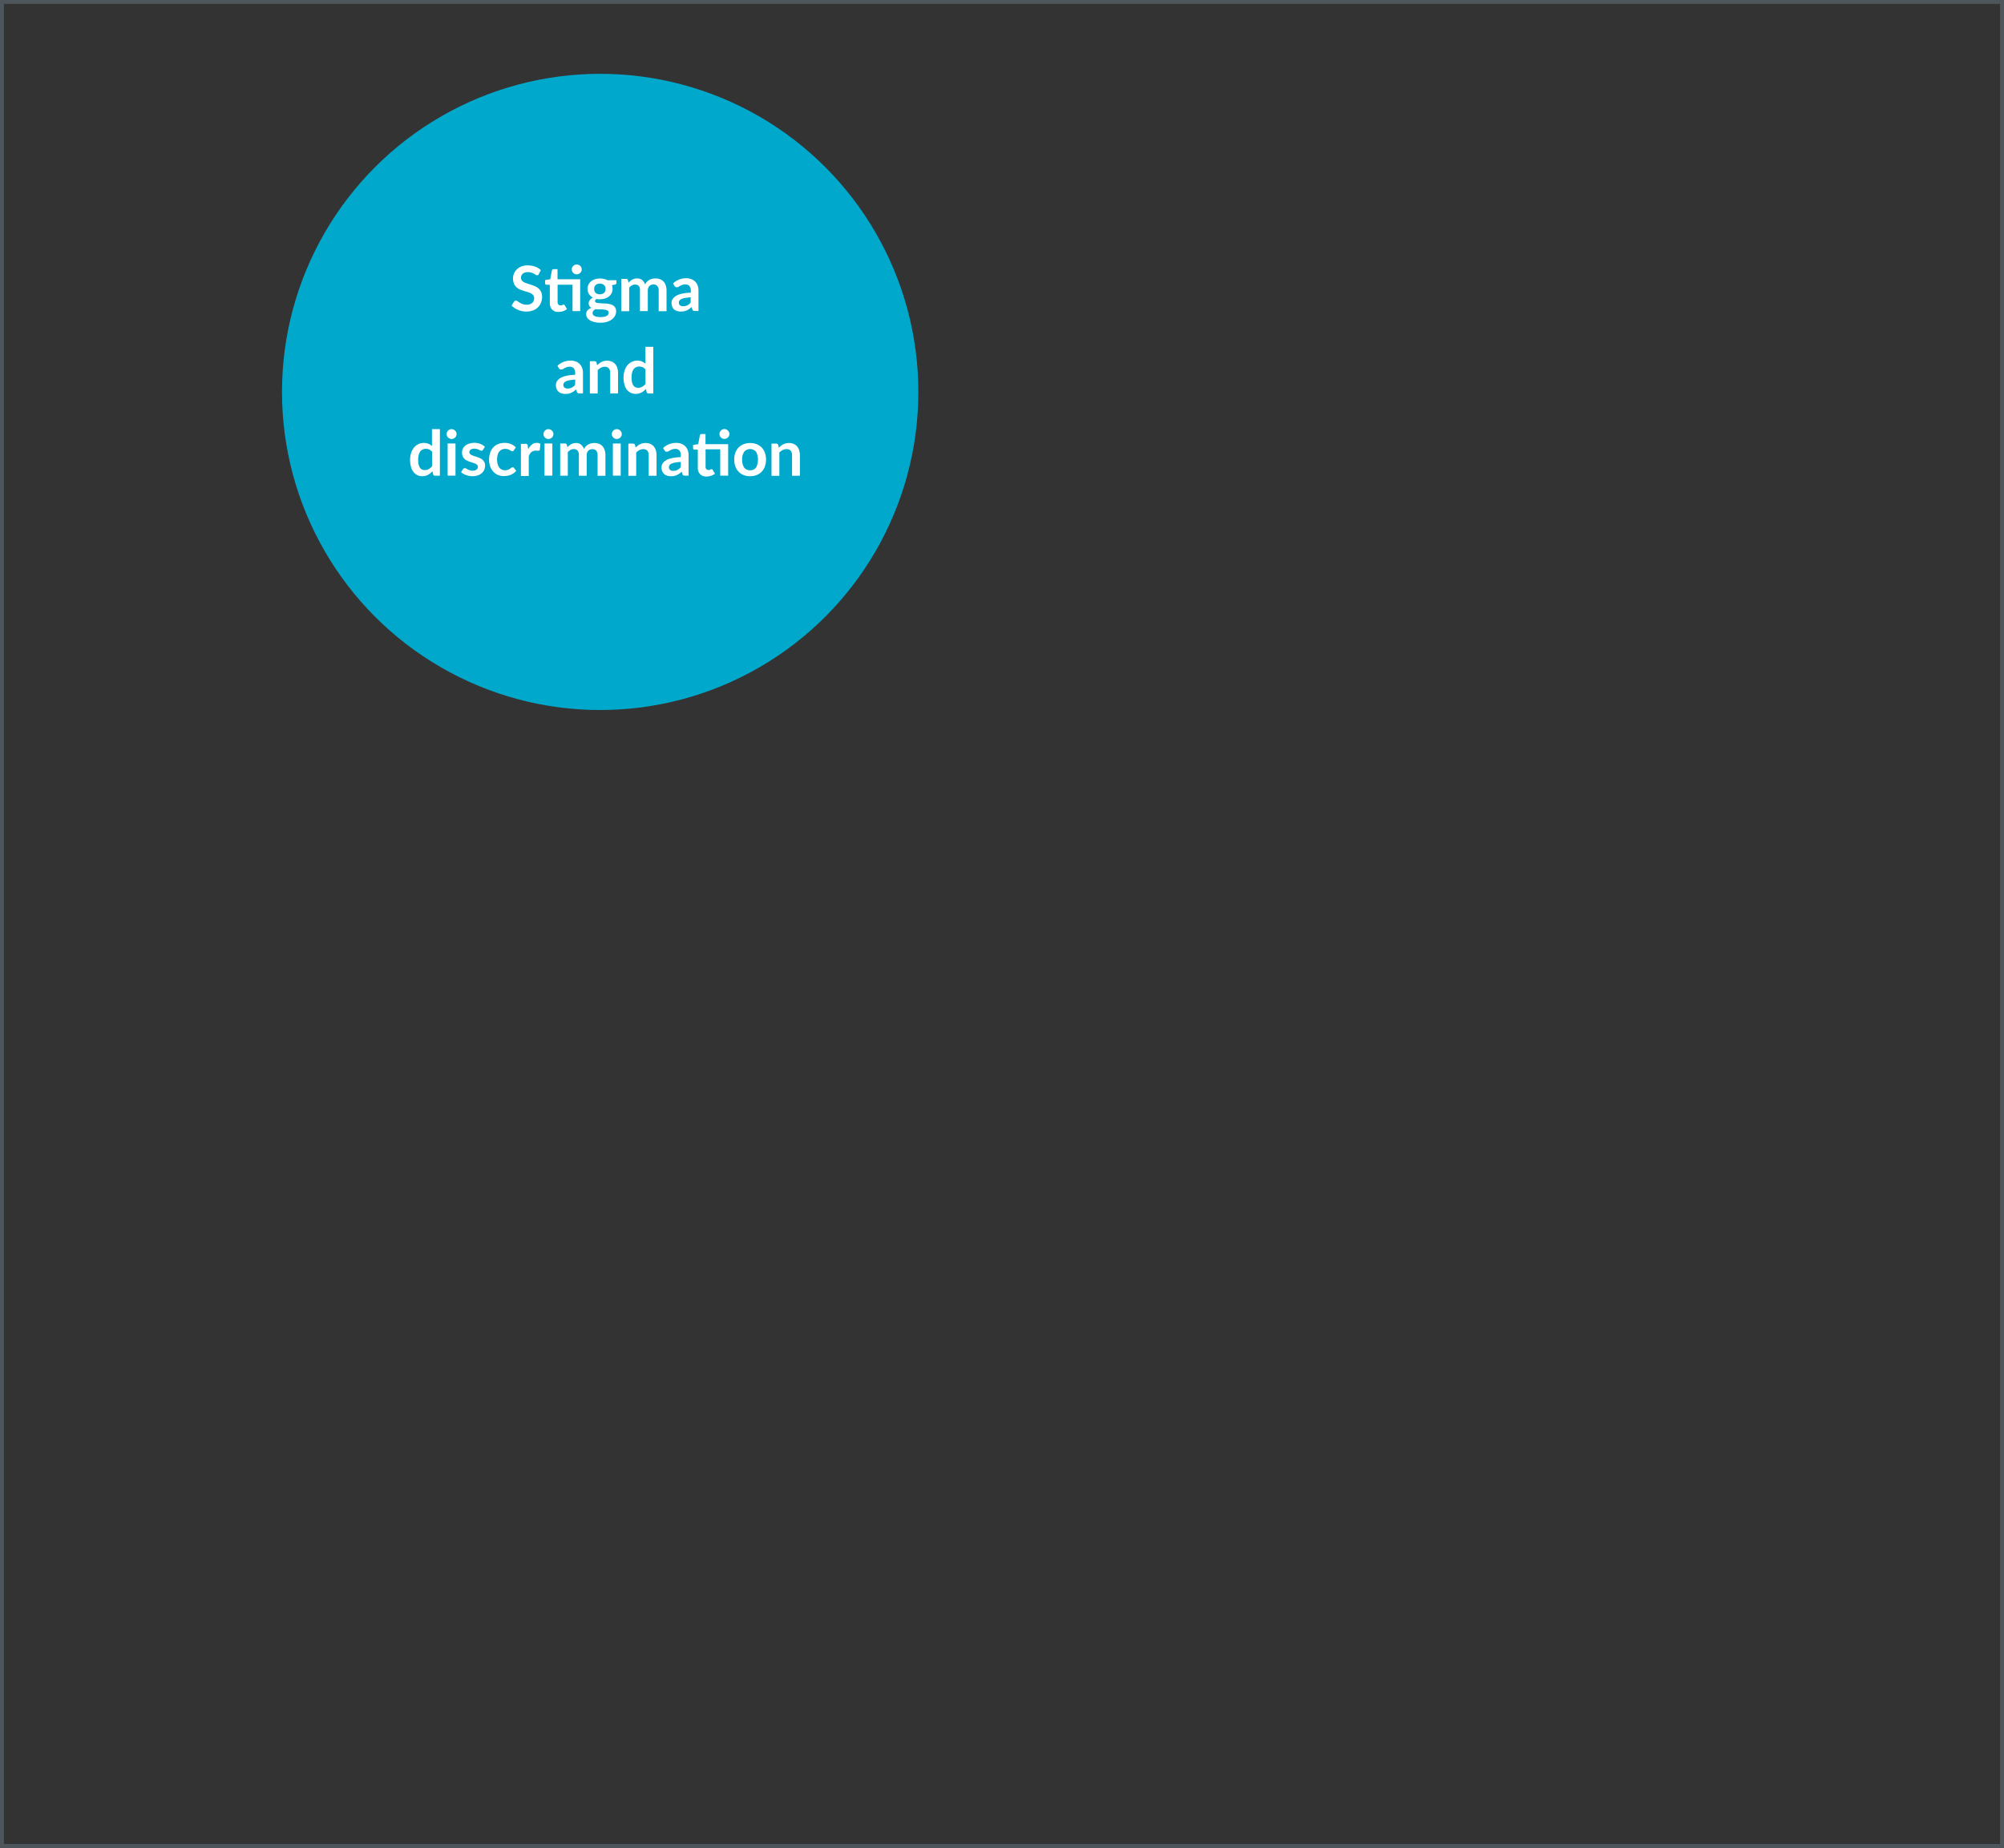 <svg id="Layer_1" data-name="Layer 1" xmlns="http://www.w3.org/2000/svg" viewBox="0 0 511.24 471.55"><rect x="0" y="0" width="511.24" height="471.55" fill="#333333" stroke="none"/><defs><style>.cls-1{fill:none;stroke:#4e565b;stroke-miterlimit:10;}.cls-2{fill:#00a9cc;}.cls-3{fill:#fff;}</style></defs><g id="a"><rect class="cls-1" x="0.5" y="0.5" width="510.24" height="470.55"/></g><g id="b"><circle class="cls-2" cx="153.11" cy="100.01" r="81.17"/><path class="cls-3" d="M137.5,69.92a.71.71,0,0,1-.2.24.46.46,0,0,1-.27.08.7.7,0,0,1-.36-.12l-.47-.28a4.36,4.36,0,0,0-.64-.28,2.75,2.75,0,0,0-.86-.12,2.57,2.57,0,0,0-.78.11,1.58,1.58,0,0,0-.56.3,1.18,1.18,0,0,0-.34.46,1.63,1.63,0,0,0-.11.59,1,1,0,0,0,.23.68,1.77,1.77,0,0,0,.6.46,5.31,5.31,0,0,0,.86.34l1,.32a9.16,9.16,0,0,1,1,.4,3.17,3.17,0,0,1,.86.58,2.61,2.61,0,0,1,.6.85,3,3,0,0,1,.23,1.22,4,4,0,0,1-.27,1.47,3.42,3.42,0,0,1-.78,1.19,3.53,3.53,0,0,1-1.26.8,4.73,4.73,0,0,1-1.7.29,5.68,5.68,0,0,1-1.09-.11,5.11,5.11,0,0,1-1-.31,5.33,5.33,0,0,1-.92-.48,4.75,4.75,0,0,1-.77-.62l.63-1a.65.65,0,0,1,.21-.19.56.56,0,0,1,.27-.08.74.74,0,0,1,.43.16c.15.11.34.23.55.36a4.38,4.38,0,0,0,.75.36,2.9,2.9,0,0,0,1,.16,2.1,2.1,0,0,0,1.42-.44,1.58,1.58,0,0,0,.5-1.25,1.17,1.17,0,0,0-.23-.74,1.82,1.82,0,0,0-.6-.48,4.53,4.53,0,0,0-.86-.33l-1-.3a9,9,0,0,1-1-.38,3.34,3.34,0,0,1-.86-.58,2.63,2.63,0,0,1-.6-.9,3.45,3.45,0,0,1-.23-1.33,3.11,3.11,0,0,1,.25-1.23,3.2,3.2,0,0,1,.73-1.06A3.44,3.44,0,0,1,133,68a4.5,4.5,0,0,1,1.62-.28,5.51,5.51,0,0,1,1.89.32,4,4,0,0,1,1.47.9l-.54,1Z"/><path class="cls-3" d="M148.06,79.38h-2V72.65h-3.81V77.1a.85.85,0,0,0,.19.6.66.66,0,0,0,.52.22.93.93,0,0,0,.31,0l.22-.09.16-.09a.27.27,0,0,1,.14,0,.2.2,0,0,1,.14,0,.51.51,0,0,1,.12.13l.59,1a3,3,0,0,1-1,.54,3.75,3.75,0,0,1-1.16.18,2.16,2.16,0,0,1-1.64-.6,2.33,2.33,0,0,1-.57-1.67V72.66h-.84a.36.36,0,0,1-.27-.1.42.42,0,0,1-.11-.31v-.78l1.32-.22.42-2.23a.48.48,0,0,1,.15-.25.44.44,0,0,1,.29-.09h1v2.58h5.78v8.12Zm.34-10.63a1.12,1.12,0,0,1-.1.48,1.38,1.38,0,0,1-.28.4,1.33,1.33,0,0,1-.41.27,1.21,1.21,0,0,1-.5.1,1.09,1.09,0,0,1-.48-.1,1.36,1.36,0,0,1-.39-.27,1.28,1.28,0,0,1-.27-.4,1.12,1.12,0,0,1-.1-.48,1.16,1.16,0,0,1,.1-.49,1.41,1.41,0,0,1,.27-.4,1.19,1.19,0,0,1,.39-.27,1.12,1.12,0,0,1,.48-.1,1.24,1.24,0,0,1,.5.1,1.46,1.46,0,0,1,.41.27,1.44,1.44,0,0,1,.28.4A1.16,1.16,0,0,1,148.4,68.75Z"/><path class="cls-3" d="M157.26,71.46v.74c0,.23-.14.38-.42.43l-.74.14a2.52,2.52,0,0,1,.17.93,2.47,2.47,0,0,1-.24,1.1,2.41,2.41,0,0,1-.68.84,3.09,3.09,0,0,1-1,.53,4,4,0,0,1-1.27.19,3.46,3.46,0,0,1-.46,0l-.44-.06a.63.63,0,0,0-.38.52.37.37,0,0,0,.23.36,1.73,1.73,0,0,0,.6.16c.25,0,.54.05.86.06l1,.05a7.71,7.71,0,0,1,1,.14,2.94,2.94,0,0,1,.86.32,1.62,1.62,0,0,1,.6.59,1.84,1.84,0,0,1,.23,1,2.29,2.29,0,0,1-.27,1.06,2.79,2.79,0,0,1-.78.91,3.87,3.87,0,0,1-1.25.64,5.45,5.45,0,0,1-1.68.24,6.46,6.46,0,0,1-1.62-.18,3.76,3.76,0,0,1-1.14-.48,2.12,2.12,0,0,1-.68-.69,1.6,1.6,0,0,1-.22-.82,1.38,1.38,0,0,1,.35-1,2.32,2.32,0,0,1,1-.62,1.34,1.34,0,0,1-.52-.45,1.27,1.27,0,0,1-.19-.74,1.06,1.06,0,0,1,.07-.38,1.8,1.8,0,0,1,.2-.39,1.86,1.86,0,0,1,.33-.36,2.39,2.39,0,0,1,.47-.31,2.51,2.51,0,0,1-1-.9,2.36,2.36,0,0,1-.36-1.31,2.47,2.47,0,0,1,.24-1.1,2.41,2.41,0,0,1,.68-.84,3,3,0,0,1,1-.53,4.66,4.66,0,0,1,2.29-.07,3.32,3.32,0,0,1,.85.32h2.36Zm-2,8.3a.56.56,0,0,0-.14-.39,1.08,1.08,0,0,0-.39-.24,2.37,2.37,0,0,0-.58-.12c-.22,0-.46-.05-.7-.06l-.77,0c-.26,0-.52,0-.77-.06a1.78,1.78,0,0,0-.53.43.87.87,0,0,0-.2.58.8.8,0,0,0,.11.4,1,1,0,0,0,.34.32,2,2,0,0,0,.61.21,4.77,4.77,0,0,0,.92.08,5.19,5.19,0,0,0,.95-.08,2.12,2.12,0,0,0,.66-.23,1.08,1.08,0,0,0,.38-.35.83.83,0,0,0,.12-.44Zm-2.23-4.67a1.76,1.76,0,0,0,.64-.1,1.28,1.28,0,0,0,.45-.28,1.17,1.17,0,0,0,.27-.42,1.61,1.61,0,0,0,.09-.54,1.27,1.27,0,0,0-.36-1,1.54,1.54,0,0,0-1.09-.36,1.49,1.49,0,0,0-1.09.36,1.3,1.3,0,0,0-.36,1,1.61,1.61,0,0,0,.09.54,1.12,1.12,0,0,0,.27.43,1.23,1.23,0,0,0,.46.28,1.79,1.79,0,0,0,.64.1Z"/><path class="cls-3" d="M158.5,79.38V71.17h1.21a.48.48,0,0,1,.5.36l.13.61a3.73,3.73,0,0,1,.45-.44,3.16,3.16,0,0,1,.5-.34,2.7,2.7,0,0,1,.58-.23,2.44,2.44,0,0,1,.68-.08,1.93,1.93,0,0,1,1.28.42,2.58,2.58,0,0,1,.75,1.12,2.55,2.55,0,0,1,.48-.7,2.92,2.92,0,0,1,.63-.48,3,3,0,0,1,.73-.27,3.46,3.46,0,0,1,.78-.09,3.27,3.27,0,0,1,1.21.21,2.32,2.32,0,0,1,.89.61,2.75,2.75,0,0,1,.55,1,4.08,4.08,0,0,1,.19,1.32v5.22h-2V74.17a1.75,1.75,0,0,0-.34-1.18,1.29,1.29,0,0,0-1-.4,1.47,1.47,0,0,0-.56.1,1.33,1.33,0,0,0-.77.79,1.8,1.8,0,0,0-.11.68v5.22h-2V74.16A1.79,1.79,0,0,0,163,73a1.24,1.24,0,0,0-1-.38,1.57,1.57,0,0,0-.8.21,2.48,2.48,0,0,0-.69.58v6h-2Z"/><path class="cls-3" d="M171.69,72.32A4.89,4.89,0,0,1,175.1,71a3.3,3.3,0,0,1,1.29.24,2.74,2.74,0,0,1,1,.66,2.87,2.87,0,0,1,.6,1,3.78,3.78,0,0,1,.2,1.28v5.18h-.9a1,1,0,0,1-.43-.08.61.61,0,0,1-.24-.34l-.18-.59a6.23,6.23,0,0,1-.61.49,3.85,3.85,0,0,1-.62.36,3.18,3.18,0,0,1-.68.22,3.94,3.94,0,0,1-.8.08,3.22,3.22,0,0,1-1-.14A2,2,0,0,1,172,79a2,2,0,0,1-.5-.7,2.43,2.43,0,0,1-.18-1,1.91,1.91,0,0,1,.1-.62,1.77,1.77,0,0,1,.34-.59,2.94,2.94,0,0,1,.61-.53,3.75,3.75,0,0,1,.92-.43,8.67,8.67,0,0,1,1.28-.3,13.05,13.05,0,0,1,1.66-.14V74.2a1.81,1.81,0,0,0-.35-1.22,1.3,1.3,0,0,0-1-.4,2.57,2.57,0,0,0-.8.11,3.24,3.24,0,0,0-.56.25l-.44.25a.93.93,0,0,1-.44.11.56.56,0,0,1-.35-.11.9.9,0,0,1-.23-.25l-.35-.63Zm4.53,3.56a11.87,11.87,0,0,0-1.44.15,3.52,3.52,0,0,0-.94.28,1.21,1.21,0,0,0-.5.39.86.86,0,0,0-.15.49.84.84,0,0,0,.31.74,1.33,1.33,0,0,0,.8.22,2.26,2.26,0,0,0,1-.22,3.08,3.08,0,0,0,.87-.67Z"/><path class="cls-3" d="M142.22,93.32a4.89,4.89,0,0,1,3.41-1.3,3.3,3.3,0,0,1,1.29.24,2.74,2.74,0,0,1,1,.66,2.87,2.87,0,0,1,.6,1,3.78,3.78,0,0,1,.2,1.28v5.18h-.9a1,1,0,0,1-.43-.08.61.61,0,0,1-.24-.34l-.18-.59a6.23,6.23,0,0,1-.61.49,3.85,3.85,0,0,1-.62.36,3.18,3.18,0,0,1-.68.22,3.94,3.94,0,0,1-.8.08,3.22,3.22,0,0,1-1-.14,2,2,0,0,1-.76-.42,2,2,0,0,1-.5-.7,2.43,2.43,0,0,1-.18-1,1.91,1.91,0,0,1,.1-.62,1.77,1.77,0,0,1,.34-.59,2.94,2.94,0,0,1,.61-.53,3.75,3.75,0,0,1,.92-.43,8.67,8.67,0,0,1,1.28-.3,13.05,13.05,0,0,1,1.66-.14V95.2a1.81,1.81,0,0,0-.35-1.22,1.3,1.3,0,0,0-1-.4,2.57,2.57,0,0,0-.8.11,3.24,3.24,0,0,0-.56.25l-.44.25a.93.93,0,0,1-.44.11.56.56,0,0,1-.35-.11.9.9,0,0,1-.23-.25l-.35-.63Zm4.53,3.56a11.87,11.87,0,0,0-1.44.15,3.52,3.52,0,0,0-.94.28,1.21,1.21,0,0,0-.5.39.86.86,0,0,0-.15.49.84.84,0,0,0,.31.74,1.33,1.33,0,0,0,.8.22,2.26,2.26,0,0,0,1-.22,3.08,3.08,0,0,0,.87-.67Z"/><path class="cls-3" d="M152.37,93.18a5.53,5.53,0,0,1,.52-.46,3.5,3.5,0,0,1,.58-.36,3,3,0,0,1,.66-.23,3.09,3.09,0,0,1,.77-.08,2.94,2.94,0,0,1,1.19.23,2.43,2.43,0,0,1,.87.64,2.8,2.8,0,0,1,.53,1,4.17,4.17,0,0,1,.18,1.26v5.22h-2V95.16a1.75,1.75,0,0,0-.34-1.16,1.31,1.31,0,0,0-1-.41,2.12,2.12,0,0,0-1,.23,3.53,3.53,0,0,0-.85.63v5.94h-2V92.18h1.21a.48.48,0,0,1,.5.36l.14.65Z"/><path class="cls-3" d="M166.66,88.5v11.89h-1.21a.47.47,0,0,1-.5-.36l-.17-.79a4,4,0,0,1-1.14.92,3.13,3.13,0,0,1-1.5.35,2.65,2.65,0,0,1-1.23-.28,2.85,2.85,0,0,1-1-.81,3.68,3.68,0,0,1-.62-1.32,6.5,6.5,0,0,1-.22-1.79,5.5,5.5,0,0,1,.25-1.7,4.19,4.19,0,0,1,.71-1.36,3.44,3.44,0,0,1,1.11-.9,3.16,3.16,0,0,1,1.46-.32,2.83,2.83,0,0,1,1.18.22,3.08,3.08,0,0,1,.87.58V88.5h2Zm-2,5.78a2.06,2.06,0,0,0-.73-.58,2,2,0,0,0-.85-.17,1.92,1.92,0,0,0-.81.17,1.59,1.59,0,0,0-.62.51,2.53,2.53,0,0,0-.39.86,4.93,4.93,0,0,0-.14,1.24,5.29,5.29,0,0,0,.12,1.22,2.6,2.6,0,0,0,.33.82,1.3,1.3,0,0,0,.53.46,1.59,1.59,0,0,0,.7.14,2,2,0,0,0,1.05-.26,3.06,3.06,0,0,0,.82-.73V94.28Z"/><path class="cls-3" d="M112.22,109.5v11.89H111a.47.47,0,0,1-.5-.36l-.17-.79a4,4,0,0,1-1.14.92,3.13,3.13,0,0,1-1.5.35,2.65,2.65,0,0,1-1.23-.28,2.85,2.85,0,0,1-1-.81,3.68,3.68,0,0,1-.62-1.32,6.5,6.5,0,0,1-.22-1.79,5.5,5.5,0,0,1,.25-1.7,4.19,4.19,0,0,1,.71-1.36,3.44,3.44,0,0,1,1.11-.9,3.16,3.16,0,0,1,1.46-.32,2.83,2.83,0,0,1,1.18.22,3.08,3.08,0,0,1,.87.58V109.5h2Zm-2,5.78a2.06,2.06,0,0,0-.73-.58,2,2,0,0,0-.85-.17,1.92,1.92,0,0,0-.81.17,1.59,1.59,0,0,0-.62.51,2.53,2.53,0,0,0-.39.86,4.93,4.93,0,0,0-.14,1.24,5.29,5.29,0,0,0,.12,1.22,2.6,2.6,0,0,0,.33.82,1.3,1.3,0,0,0,.53.46,1.59,1.59,0,0,0,.7.14,2,2,0,0,0,1.05-.26,3.06,3.06,0,0,0,.82-.73v-3.68Z"/><path class="cls-3" d="M116.47,110.78a1.12,1.12,0,0,1-.1.48,1.21,1.21,0,0,1-.28.39,1.56,1.56,0,0,1-.4.27,1.18,1.18,0,0,1-.5.1,1.09,1.09,0,0,1-.48-.1,1.56,1.56,0,0,1-.4-.27,1.36,1.36,0,0,1-.27-.39,1.12,1.12,0,0,1-.1-.48,1.24,1.24,0,0,1,.1-.5,1.41,1.41,0,0,1,.27-.4,1.28,1.28,0,0,1,.4-.27,1.12,1.12,0,0,1,.48-.1,1.24,1.24,0,0,1,.5.1,1.41,1.41,0,0,1,.4.27,1.44,1.44,0,0,1,.28.4A1.18,1.18,0,0,1,116.47,110.78Zm-.27,2.39v8.21h-2v-8.21Z"/><path class="cls-3" d="M123.21,114.78a.43.43,0,0,1-.17.18.38.38,0,0,1-.22.05.75.75,0,0,1-.31-.08l-.38-.18a2.79,2.79,0,0,0-.49-.18,2.46,2.46,0,0,0-.65-.08,1.5,1.5,0,0,0-.92.25.78.78,0,0,0-.33.65.62.62,0,0,0,.17.44,1.5,1.5,0,0,0,.46.32,4.29,4.29,0,0,0,.64.24l.73.24a6.52,6.52,0,0,1,.73.29,2.53,2.53,0,0,1,.64.42,2.09,2.09,0,0,1,.46.6,2,2,0,0,1,.17.85,2.75,2.75,0,0,1-.21,1.09,2.31,2.31,0,0,1-.63.86,3.09,3.09,0,0,1-1,.57,4.37,4.37,0,0,1-1.41.2,4.58,4.58,0,0,1-.83-.08,5,5,0,0,1-.78-.21,4.38,4.38,0,0,1-.69-.32,3.49,3.49,0,0,1-.56-.4l.46-.75a.7.7,0,0,1,.21-.21.56.56,0,0,1,.3-.07.64.64,0,0,1,.35.1l.38.22a3.11,3.11,0,0,0,.51.22,2.2,2.2,0,0,0,.74.1,2.08,2.08,0,0,0,.6-.08,1.38,1.38,0,0,0,.42-.22.82.82,0,0,0,.24-.32,1,1,0,0,0,.08-.37.68.68,0,0,0-.17-.47,1.5,1.5,0,0,0-.46-.32,4.43,4.43,0,0,0-.65-.24l-.74-.24c-.25-.09-.5-.19-.74-.3a2.4,2.4,0,0,1-.65-.44,2.06,2.06,0,0,1-.46-.65,2.51,2.51,0,0,1,0-1.89,2.28,2.28,0,0,1,.59-.8,2.75,2.75,0,0,1,1-.54A3.94,3.94,0,0,1,121,113a4,4,0,0,1,1.54.28,3.5,3.5,0,0,1,1.16.74l-.45.71Z"/><path class="cls-3" d="M131.1,114.91l-.17.18a.43.43,0,0,1-.24.06.58.58,0,0,1-.3-.09l-.34-.21a2.16,2.16,0,0,0-.48-.21,2.2,2.2,0,0,0-.68-.09,2,2,0,0,0-.91.19,1.8,1.8,0,0,0-.65.54,2.56,2.56,0,0,0-.39.85,4.33,4.33,0,0,0-.13,1.13,4.69,4.69,0,0,0,.14,1.17,2.54,2.54,0,0,0,.4.86,1.8,1.8,0,0,0,.64.53,1.93,1.93,0,0,0,.85.18,2,2,0,0,0,.76-.12,2.24,2.24,0,0,0,.49-.26l.35-.26a.52.52,0,0,1,.33-.12.4.4,0,0,1,.36.18l.57.72a3.52,3.52,0,0,1-.71.64,4.37,4.37,0,0,1-.8.42,4.08,4.08,0,0,1-.85.22,6.36,6.36,0,0,1-.87.06,3.61,3.61,0,0,1-1.43-.28,3.47,3.47,0,0,1-1.18-.83,4,4,0,0,1-.8-1.33,5.23,5.23,0,0,1-.29-1.8,5.38,5.38,0,0,1,.26-1.68,3.84,3.84,0,0,1,.76-1.34,3.33,3.33,0,0,1,1.25-.88,4.38,4.38,0,0,1,1.71-.32,3.92,3.92,0,0,1,1.61.3,3.87,3.87,0,0,1,1.24.85l-.52.72Z"/><path class="cls-3" d="M134.78,114.6a3.64,3.64,0,0,1,.91-1.16,2,2,0,0,1,1.25-.42,1.49,1.49,0,0,1,.91.25l-.13,1.48a.38.38,0,0,1-.12.2.32.32,0,0,1-.2.06,2,2,0,0,1-.36,0,2.45,2.45,0,0,0-.46,0,1.5,1.5,0,0,0-.58.1,1.67,1.67,0,0,0-.46.28,1.73,1.73,0,0,0-.36.44,5.22,5.22,0,0,0-.29.58v5.06h-2v-8.21h1.16a.48.48,0,0,1,.58.5l.12.93Z"/><path class="cls-3" d="M141.18,110.78a1.12,1.12,0,0,1-.1.48,1.21,1.21,0,0,1-.28.39,1.56,1.56,0,0,1-.4.27,1.18,1.18,0,0,1-.5.1,1.09,1.09,0,0,1-.48-.1,1.56,1.56,0,0,1-.4-.27,1.36,1.36,0,0,1-.27-.39,1.12,1.12,0,0,1-.1-.48,1.24,1.24,0,0,1,.1-.5,1.41,1.41,0,0,1,.27-.4,1.28,1.28,0,0,1,.4-.27,1.12,1.12,0,0,1,.48-.1,1.24,1.24,0,0,1,.5.1,1.41,1.41,0,0,1,.4.27,1.44,1.44,0,0,1,.28.4A1.18,1.18,0,0,1,141.18,110.78Zm-.27,2.39v8.21h-2v-8.21Z"/><path class="cls-3" d="M142.91,121.38v-8.21h1.21a.48.48,0,0,1,.5.36l.13.61a3.73,3.73,0,0,1,.45-.44,3.16,3.16,0,0,1,.5-.34,2.7,2.7,0,0,1,.58-.23,2.44,2.44,0,0,1,.68-.08,1.93,1.93,0,0,1,1.28.42,2.58,2.58,0,0,1,.75,1.12,2.55,2.55,0,0,1,.48-.7,2.92,2.92,0,0,1,.63-.48,3,3,0,0,1,.73-.27,3.46,3.46,0,0,1,.78-.09,3.27,3.27,0,0,1,1.21.21,2.32,2.32,0,0,1,.89.61,2.75,2.75,0,0,1,.55,1,4.08,4.08,0,0,1,.19,1.32v5.22h-2v-5.22a1.75,1.75,0,0,0-.34-1.18,1.29,1.29,0,0,0-1-.4,1.47,1.47,0,0,0-.56.1,1.33,1.33,0,0,0-.77.79,1.8,1.8,0,0,0-.11.68v5.22h-2v-5.22a1.79,1.79,0,0,0-.33-1.2,1.24,1.24,0,0,0-1-.38,1.57,1.57,0,0,0-.8.21,2.48,2.48,0,0,0-.69.58v6h-2Z"/><path class="cls-3" d="M158.62,110.78a1.12,1.12,0,0,1-.1.48,1.21,1.21,0,0,1-.28.39,1.56,1.56,0,0,1-.4.27,1.18,1.18,0,0,1-.5.1,1.09,1.09,0,0,1-.48-.1,1.56,1.56,0,0,1-.4-.27,1.36,1.36,0,0,1-.27-.39,1.12,1.12,0,0,1-.1-.48,1.24,1.24,0,0,1,.1-.5,1.41,1.41,0,0,1,.27-.4,1.28,1.28,0,0,1,.4-.27,1.12,1.12,0,0,1,.48-.1,1.24,1.24,0,0,1,.5.1,1.41,1.41,0,0,1,.4.27,1.44,1.44,0,0,1,.28.4A1.18,1.18,0,0,1,158.62,110.78Zm-.27,2.39v8.21h-2v-8.21Z"/><path class="cls-3" d="M162.19,114.18a5.53,5.53,0,0,1,.52-.46,3.5,3.5,0,0,1,.58-.36,3,3,0,0,1,.66-.23,3.09,3.09,0,0,1,.77-.08,2.94,2.94,0,0,1,1.19.23,2.43,2.43,0,0,1,.87.64,2.8,2.8,0,0,1,.53,1,4.17,4.17,0,0,1,.18,1.26v5.22h-2v-5.22a1.75,1.75,0,0,0-.34-1.16,1.31,1.31,0,0,0-1-.41,2.12,2.12,0,0,0-1,.23,3.53,3.53,0,0,0-.85.63v5.94h-2v-8.21h1.21a.48.48,0,0,1,.5.36l.14.65Z"/><path class="cls-3" d="M169.16,114.32a4.89,4.89,0,0,1,3.41-1.3,3.3,3.3,0,0,1,1.29.24,2.74,2.74,0,0,1,1,.66,2.87,2.87,0,0,1,.6,1,3.78,3.78,0,0,1,.2,1.28v5.18h-.9a1,1,0,0,1-.43-.08.61.61,0,0,1-.24-.34l-.18-.59a6.23,6.23,0,0,1-.61.49,3.85,3.85,0,0,1-.62.36,3.18,3.18,0,0,1-.68.22,3.94,3.94,0,0,1-.8.08,3.22,3.22,0,0,1-1-.14,2,2,0,0,1-.76-.42,2,2,0,0,1-.5-.7,2.43,2.43,0,0,1-.18-1,1.91,1.91,0,0,1,.1-.62,1.77,1.77,0,0,1,.34-.59,2.94,2.94,0,0,1,.61-.53,3.75,3.75,0,0,1,.92-.43,8.67,8.67,0,0,1,1.28-.3,13.05,13.05,0,0,1,1.66-.14v-.48a1.81,1.81,0,0,0-.35-1.22,1.3,1.3,0,0,0-1-.4,2.57,2.57,0,0,0-.8.11,3.24,3.24,0,0,0-.56.25l-.44.25a.93.93,0,0,1-.44.11.56.56,0,0,1-.35-.11.9.9,0,0,1-.23-.25l-.35-.63Zm4.53,3.56a11.87,11.87,0,0,0-1.44.15,3.52,3.52,0,0,0-.94.28,1.21,1.21,0,0,0-.5.39.86.86,0,0,0-.15.49.84.84,0,0,0,.31.74,1.33,1.33,0,0,0,.8.22,2.26,2.26,0,0,0,1-.22,3.08,3.08,0,0,0,.87-.67Z"/><path class="cls-3" d="M185.74,121.38h-2v-6.73H180v4.45a.85.85,0,0,0,.19.6.66.66,0,0,0,.52.22.93.93,0,0,0,.31,0l.22-.09.16-.09a.27.27,0,0,1,.14,0,.2.2,0,0,1,.14,0,.51.51,0,0,1,.12.13l.59,1a3,3,0,0,1-1,.54,3.75,3.75,0,0,1-1.16.18,2.16,2.16,0,0,1-1.64-.6,2.33,2.33,0,0,1-.57-1.67v-4.58h-.84a.36.36,0,0,1-.27-.1.42.42,0,0,1-.11-.31v-.78l1.32-.22.42-2.23a.48.48,0,0,1,.15-.25.44.44,0,0,1,.29-.09h1v2.58h5.78v8.12Zm.34-10.63a1.12,1.12,0,0,1-.1.48,1.38,1.38,0,0,1-.28.4,1.33,1.33,0,0,1-.41.27,1.21,1.21,0,0,1-.5.1,1.09,1.09,0,0,1-.48-.1,1.36,1.36,0,0,1-.39-.27,1.28,1.28,0,0,1-.27-.4,1.12,1.12,0,0,1-.1-.48,1.16,1.16,0,0,1,.1-.49,1.41,1.41,0,0,1,.27-.4,1.19,1.19,0,0,1,.39-.27,1.12,1.12,0,0,1,.48-.1,1.24,1.24,0,0,1,.5.1,1.46,1.46,0,0,1,.41.27,1.44,1.44,0,0,1,.28.4A1.16,1.16,0,0,1,186.08,110.75Z"/><path class="cls-3" d="M191.37,113.05a4.42,4.42,0,0,1,1.66.3,3.66,3.66,0,0,1,1.28.84,3.74,3.74,0,0,1,.82,1.33,5.1,5.1,0,0,1,.29,1.75,5.16,5.16,0,0,1-.29,1.76,3.87,3.87,0,0,1-.82,1.34,3.55,3.55,0,0,1-1.28.85,4.42,4.42,0,0,1-1.66.3,4.47,4.47,0,0,1-1.67-.3,3.55,3.55,0,0,1-1.28-.85,3.78,3.78,0,0,1-.82-1.34,5.11,5.11,0,0,1-.29-1.76,5.06,5.06,0,0,1,.29-1.75,3.74,3.74,0,0,1,.82-1.33,3.66,3.66,0,0,1,1.28-.84A4.47,4.47,0,0,1,191.37,113.05Zm0,6.94a1.75,1.75,0,0,0,1.52-.69,4.41,4.41,0,0,0,0-4,2,2,0,0,0-3.06,0,3.48,3.48,0,0,0-.5,2,3.43,3.43,0,0,0,.5,2,1.77,1.77,0,0,0,1.54.69Z"/><path class="cls-3" d="M198.76,114.18a5.53,5.53,0,0,1,.52-.46,3.5,3.5,0,0,1,.58-.36,3,3,0,0,1,.66-.23,3.09,3.09,0,0,1,.77-.08,2.94,2.94,0,0,1,1.19.23,2.43,2.43,0,0,1,.87.64,2.8,2.8,0,0,1,.53,1,4.17,4.17,0,0,1,.18,1.26v5.22h-2v-5.22a1.75,1.75,0,0,0-.34-1.16,1.31,1.31,0,0,0-1.05-.41,2.12,2.12,0,0,0-1,.23,3.53,3.53,0,0,0-.85.63v5.94h-2v-8.21h1.21a.48.48,0,0,1,.5.36l.14.65Z"/></g></svg>